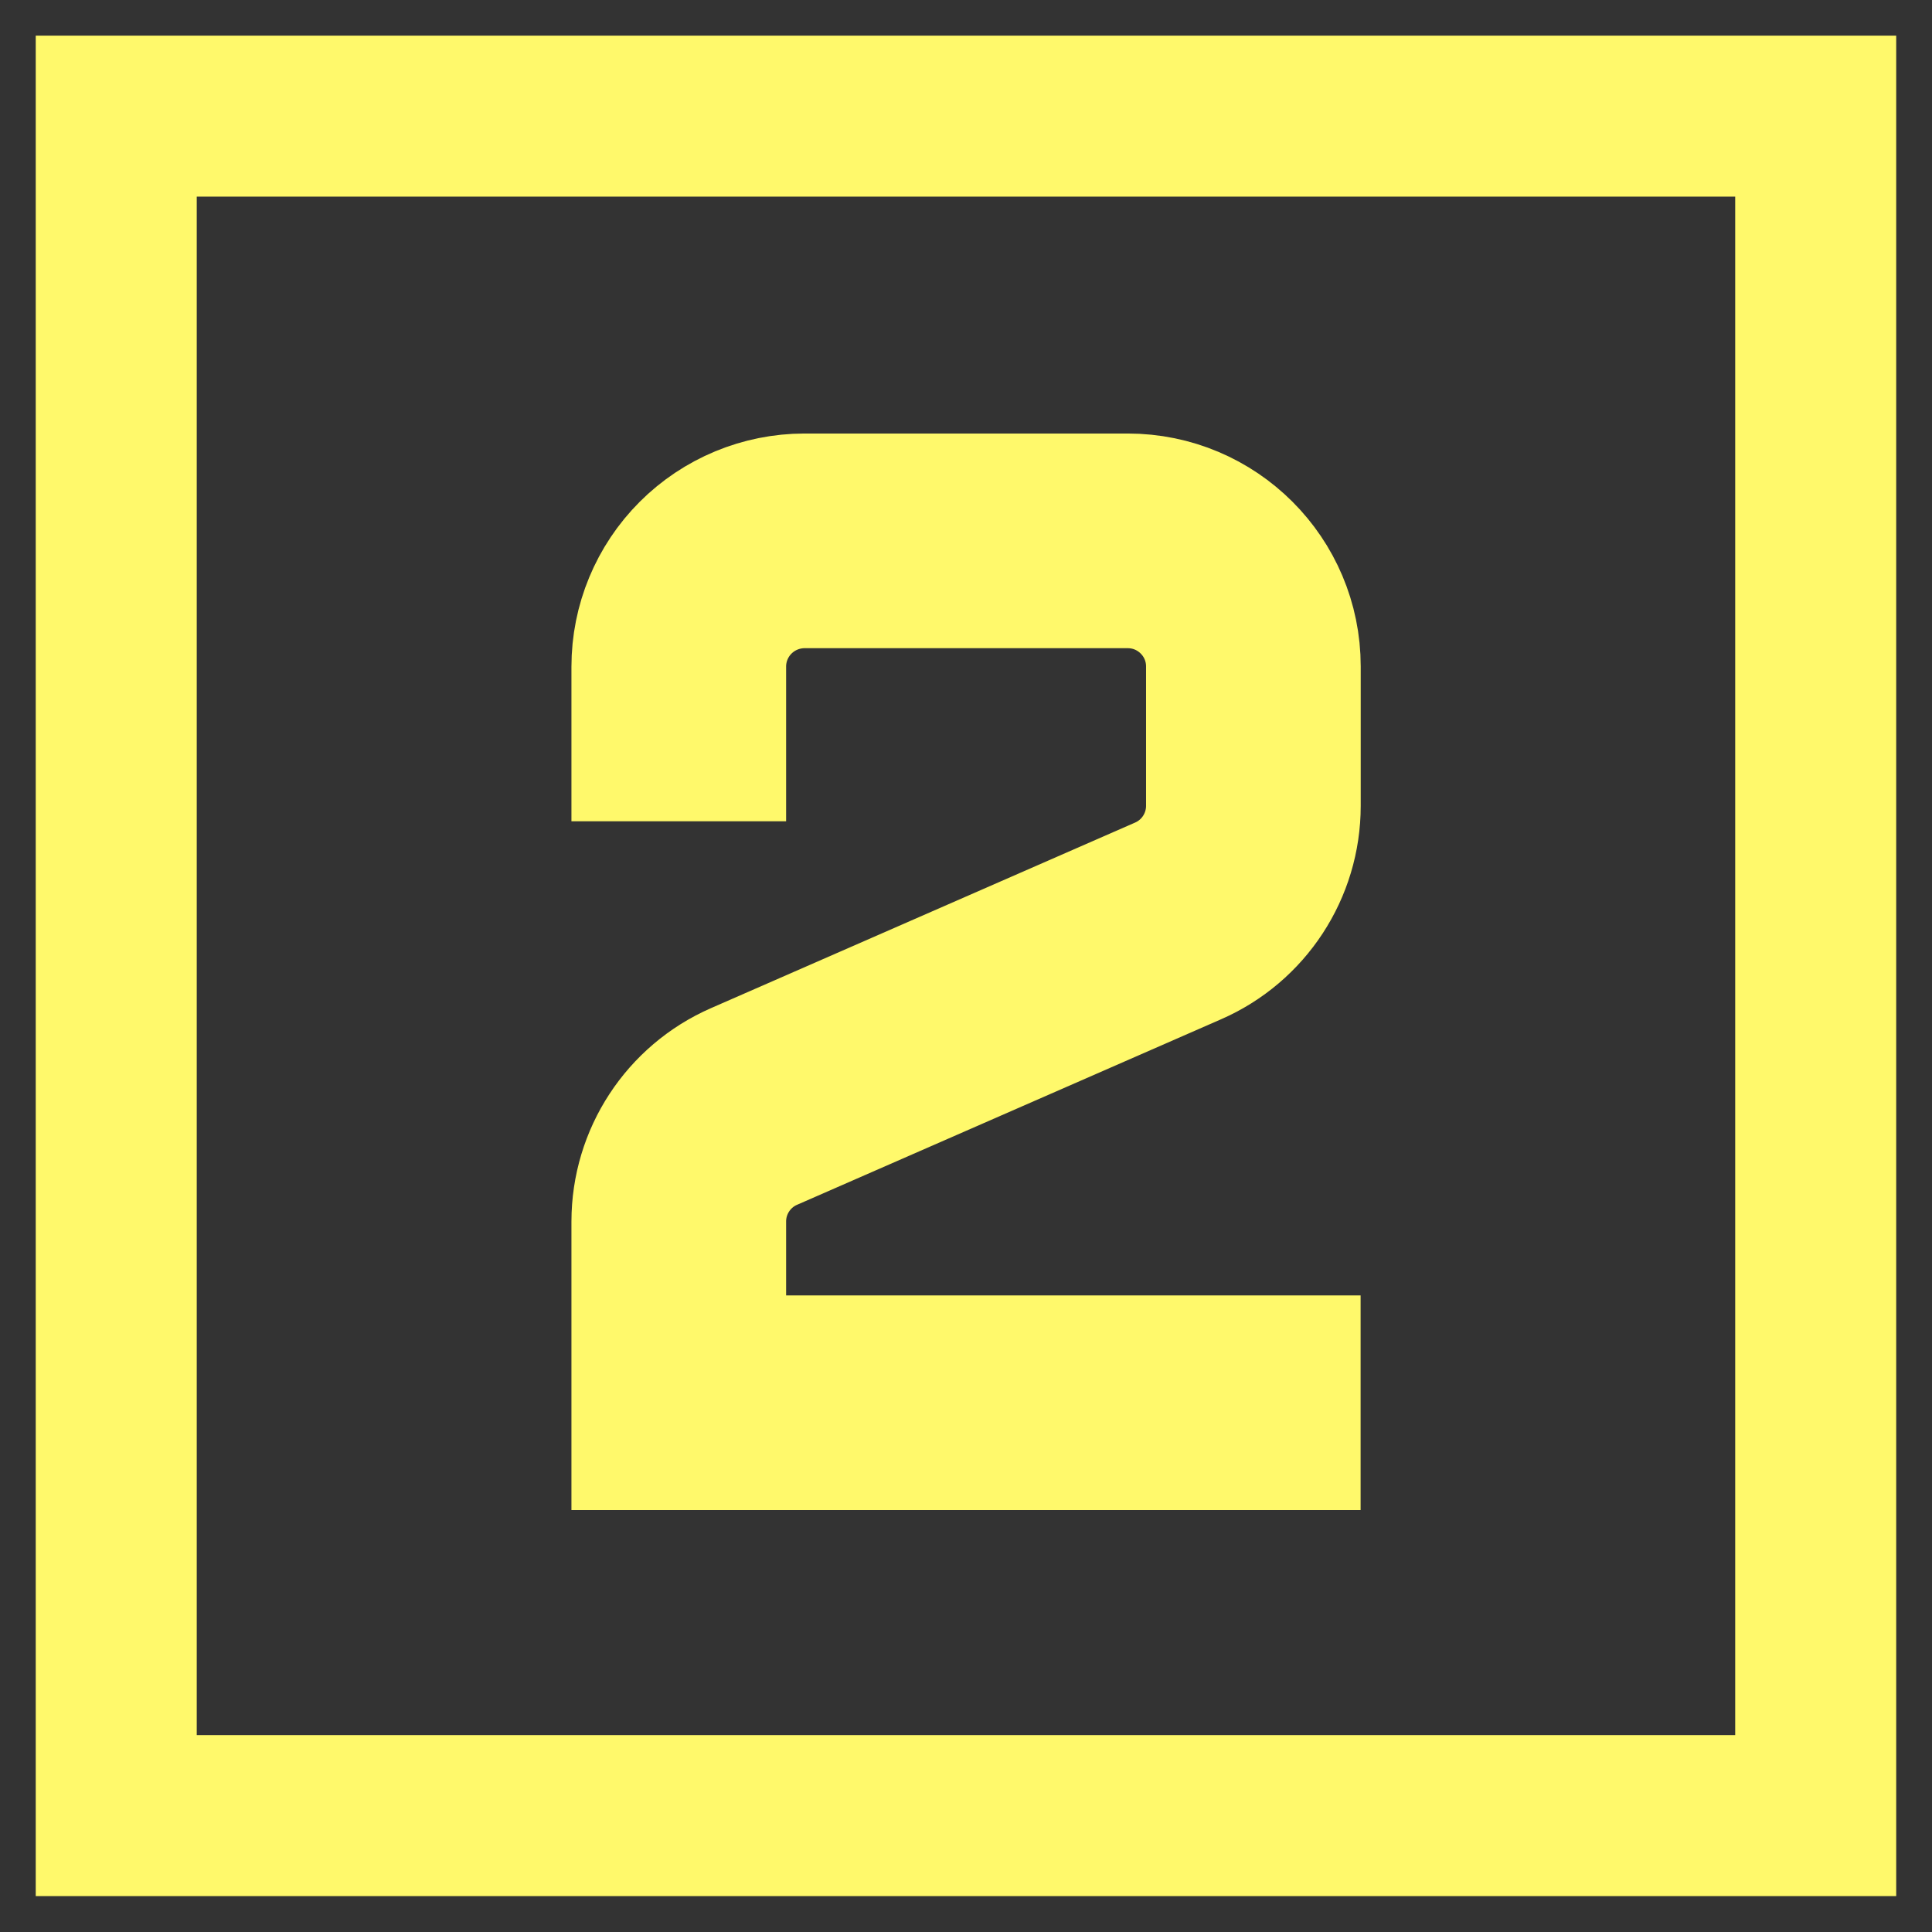 <svg width="36" height="36" viewBox="0 0 36 36" fill="none" xmlns="http://www.w3.org/2000/svg">
<rect x="0" y="0" width="36" height="36" fill="#333333" stroke="none"/>
<path d="M23.353 26.138H12.648V22.762C12.648 21.831 13.199 20.989 14.051 20.617L21.952 17.16C22.804 16.788 23.355 15.946 23.355 15.015V12.418C23.355 11.126 22.307 10.078 21.013 10.078H14.99C14.369 10.079 13.773 10.326 13.334 10.765C12.895 11.204 12.648 11.8 12.648 12.421V13.303" stroke="#FFF96B" stroke-width="4" stroke-linecap="square"/>
<path d="M2.166 33.831V2.164H33.833V33.831H2.166Z" stroke="#FFF96B" stroke-width="3"/>
</svg>
